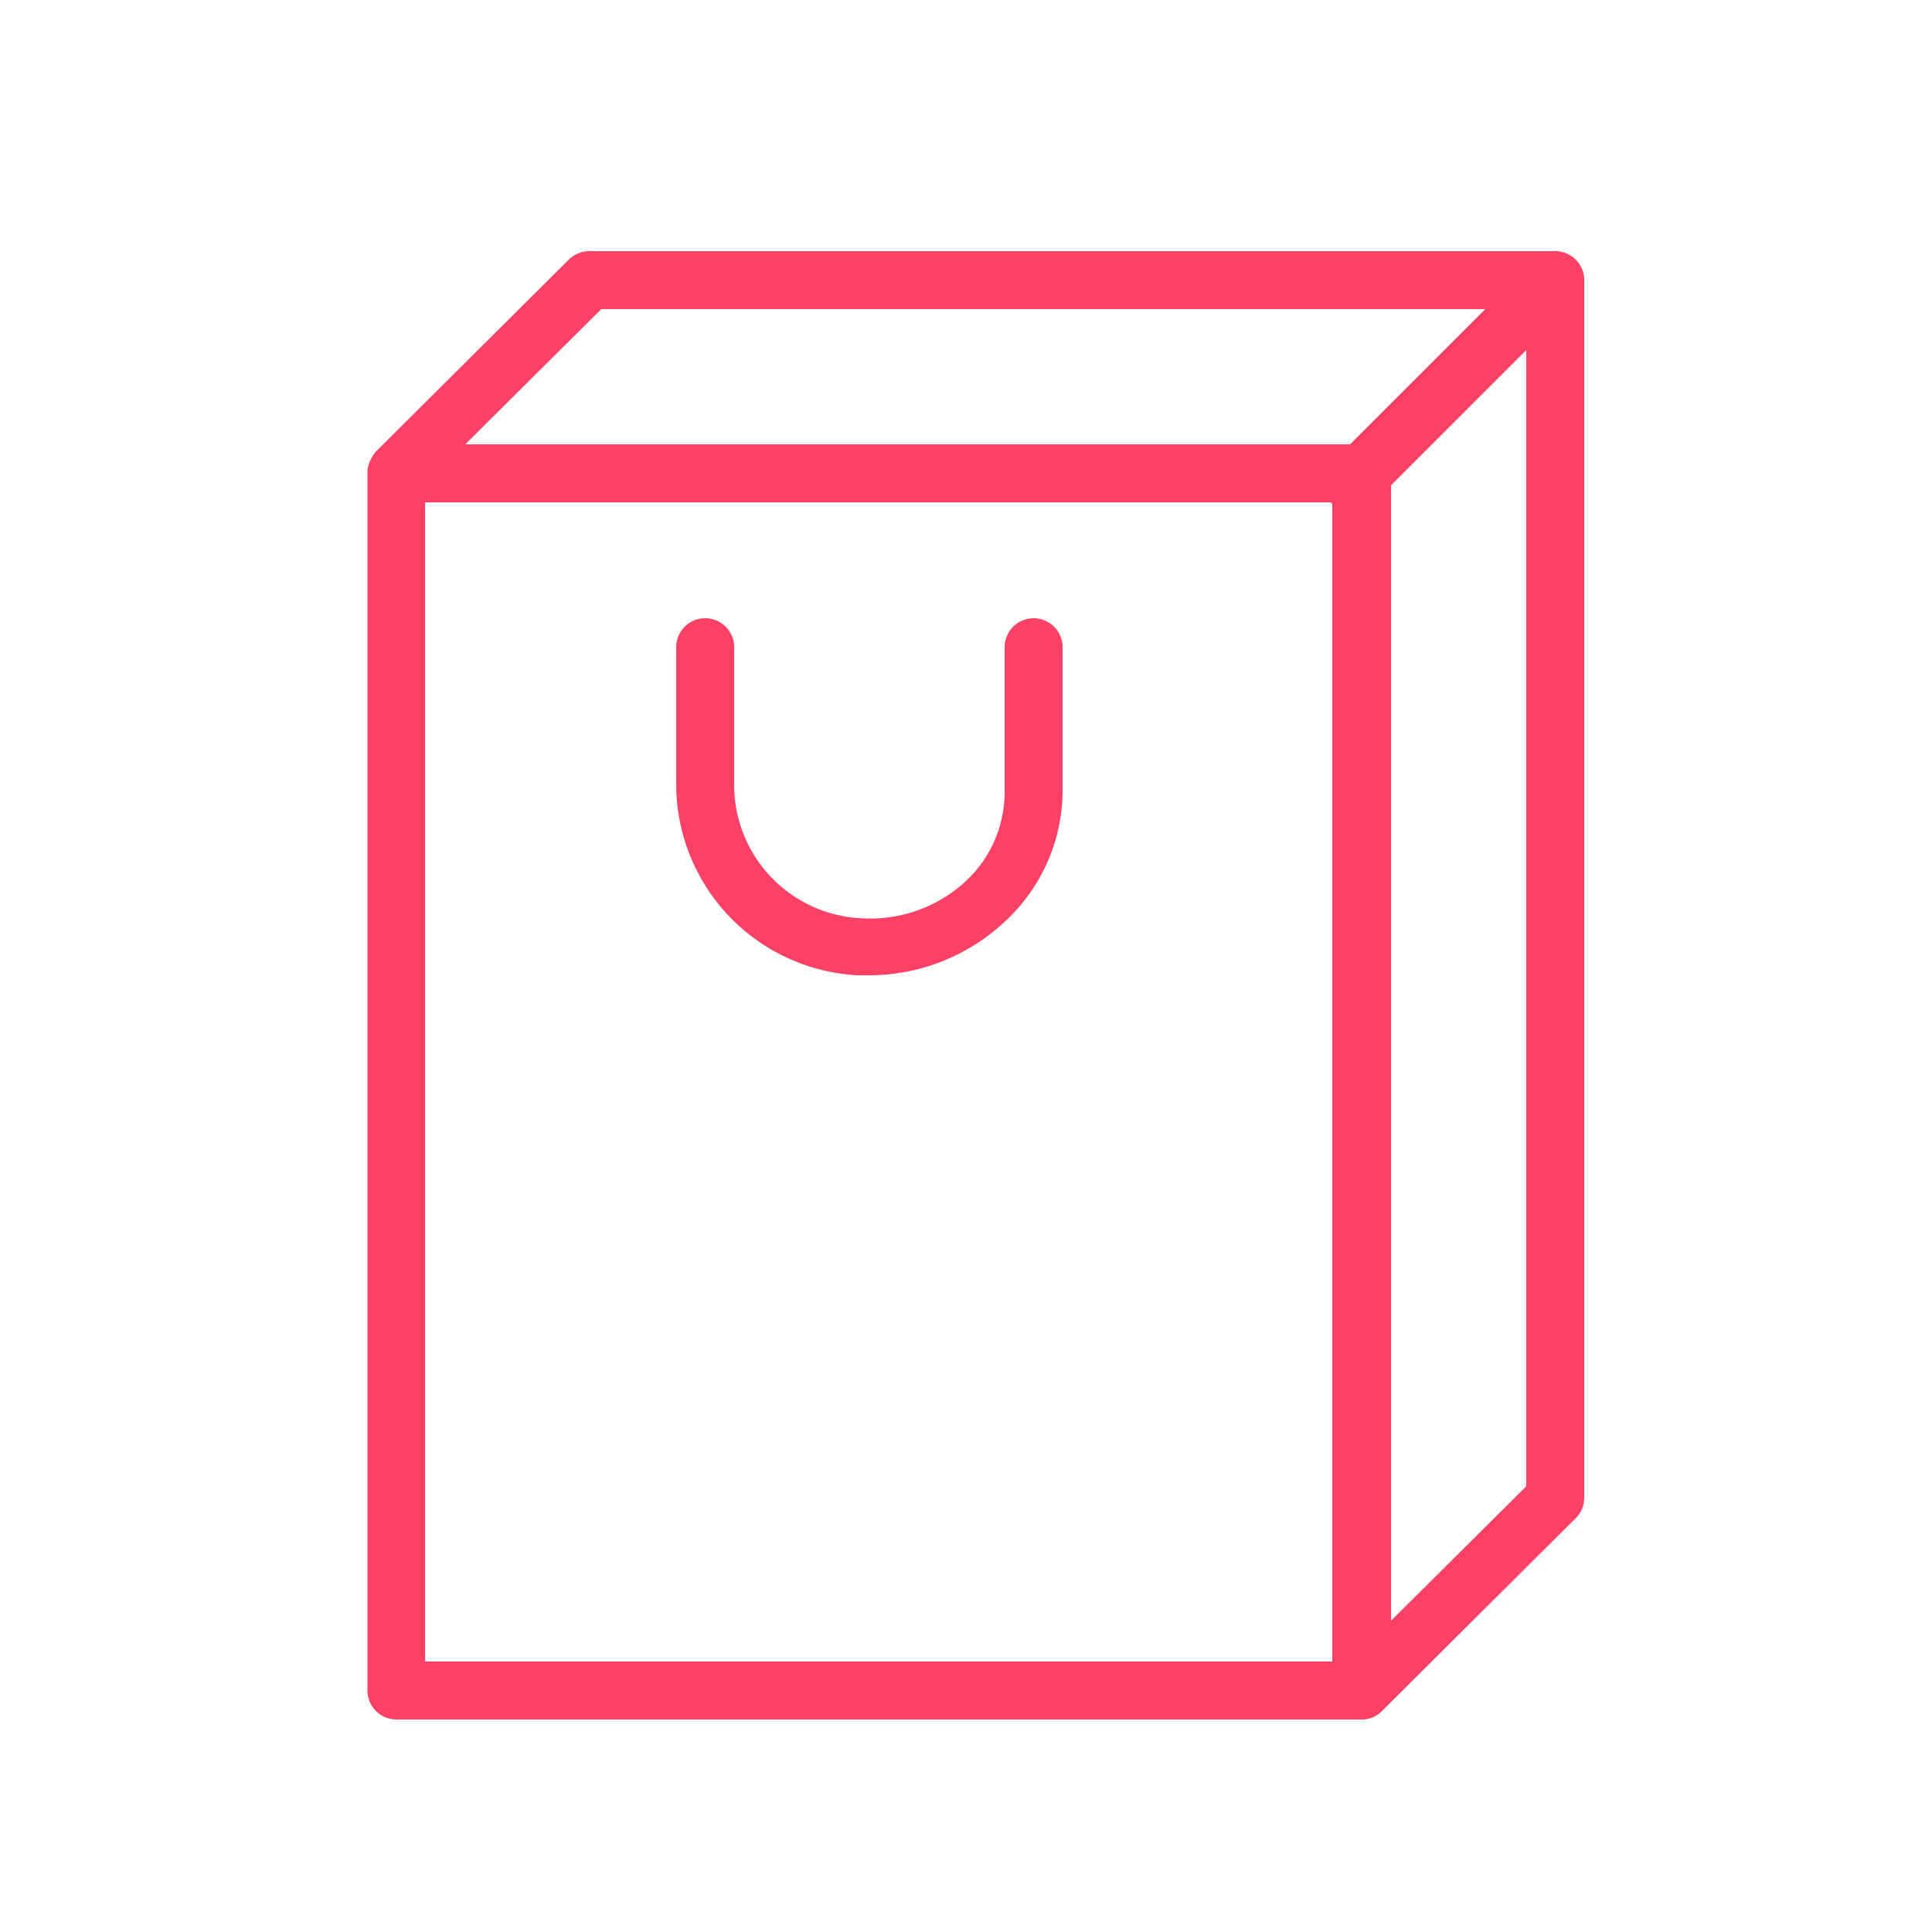 <?xml version="1.0" encoding="UTF-8"?> <svg xmlns="http://www.w3.org/2000/svg" viewBox="0 0 100 100" fill-rule="evenodd"> <g fill="#fd4166"> <path d="M80.5 13h-50a1.5 1.5 0 0 0-1.06.44l-10 9.95a1.43 1.43 0 0 0-.18.27 1.45 1.45 0 0 0-.17.37 1.49 1.49 0 0 0-.07.35s0 .05 0 .08v63A1.5 1.5 0 0 0 20.5 89h50a1.49 1.49 0 0 0 .53-.1 1.5 1.5 0 0 0 .47-.31l10-9.95a1.5 1.5 0 0 0 .5-1.09V14.5a1.5 1.5 0 0 0-1.5-1.5Zm-49.38 3h45.76l-7 7h-45.8ZM22 86V26h46.9v.06h.06V86Zm50-2.11V25.12l7-7v58.81Z"></path> <path d="M53.5 32a1.5 1.5 0 0 0-1.5 1.5V41a6.29 6.29 0 0 1-2 4.6 7.29 7.29 0 0 1-5.42 1.93A6.91 6.91 0 0 1 38 40.64V33.5a1.5 1.5 0 0 0-3 0v7.14a9.91 9.91 0 0 0 9.39 9.84h.6a10.28 10.28 0 0 0 7-2.76A9.26 9.26 0 0 0 55 41v-7.5a1.5 1.5 0 0 0-1.5-1.5Z"></path> </g> </svg> 